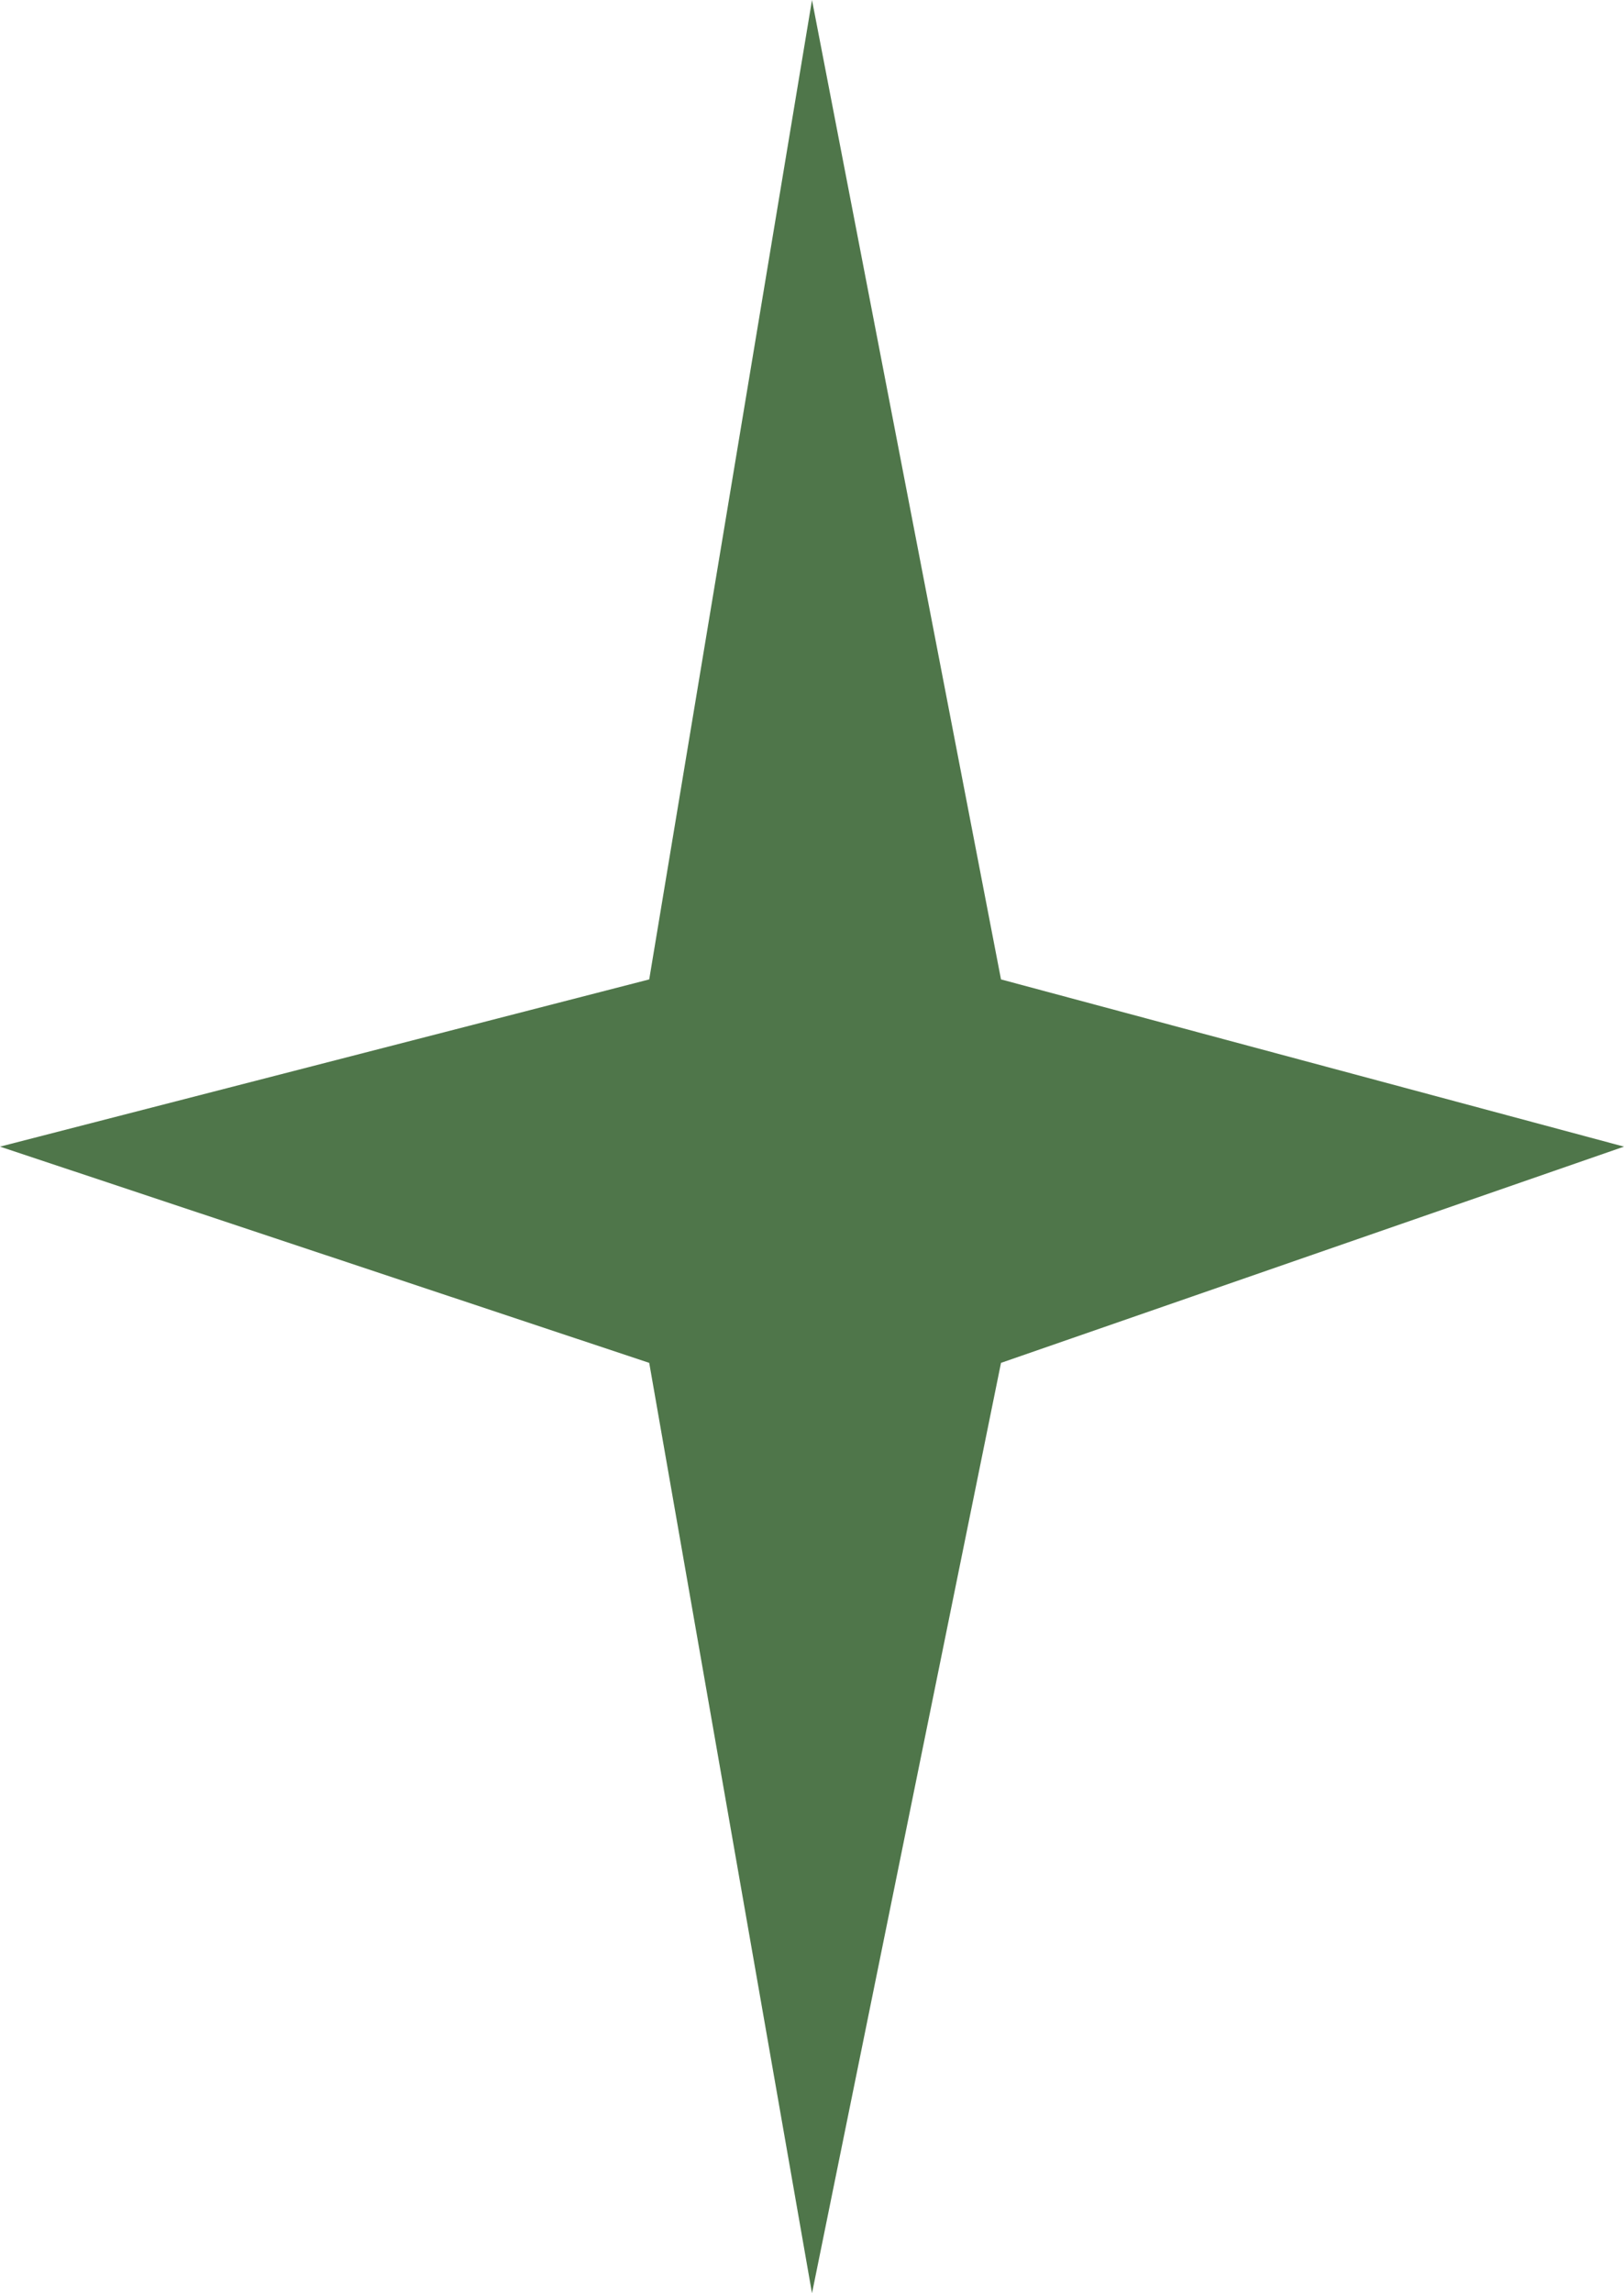 <?xml version="1.0" encoding="UTF-8"?> <svg xmlns="http://www.w3.org/2000/svg" width="34" height="48" viewBox="0 0 34 48" fill="none"> <path d="M17 0L20.957 20.5L34 24L20.957 28.526L17 48L13.592 28.526L0 24L13.592 20.5L17 0Z" fill="#4F764A"></path> </svg> 